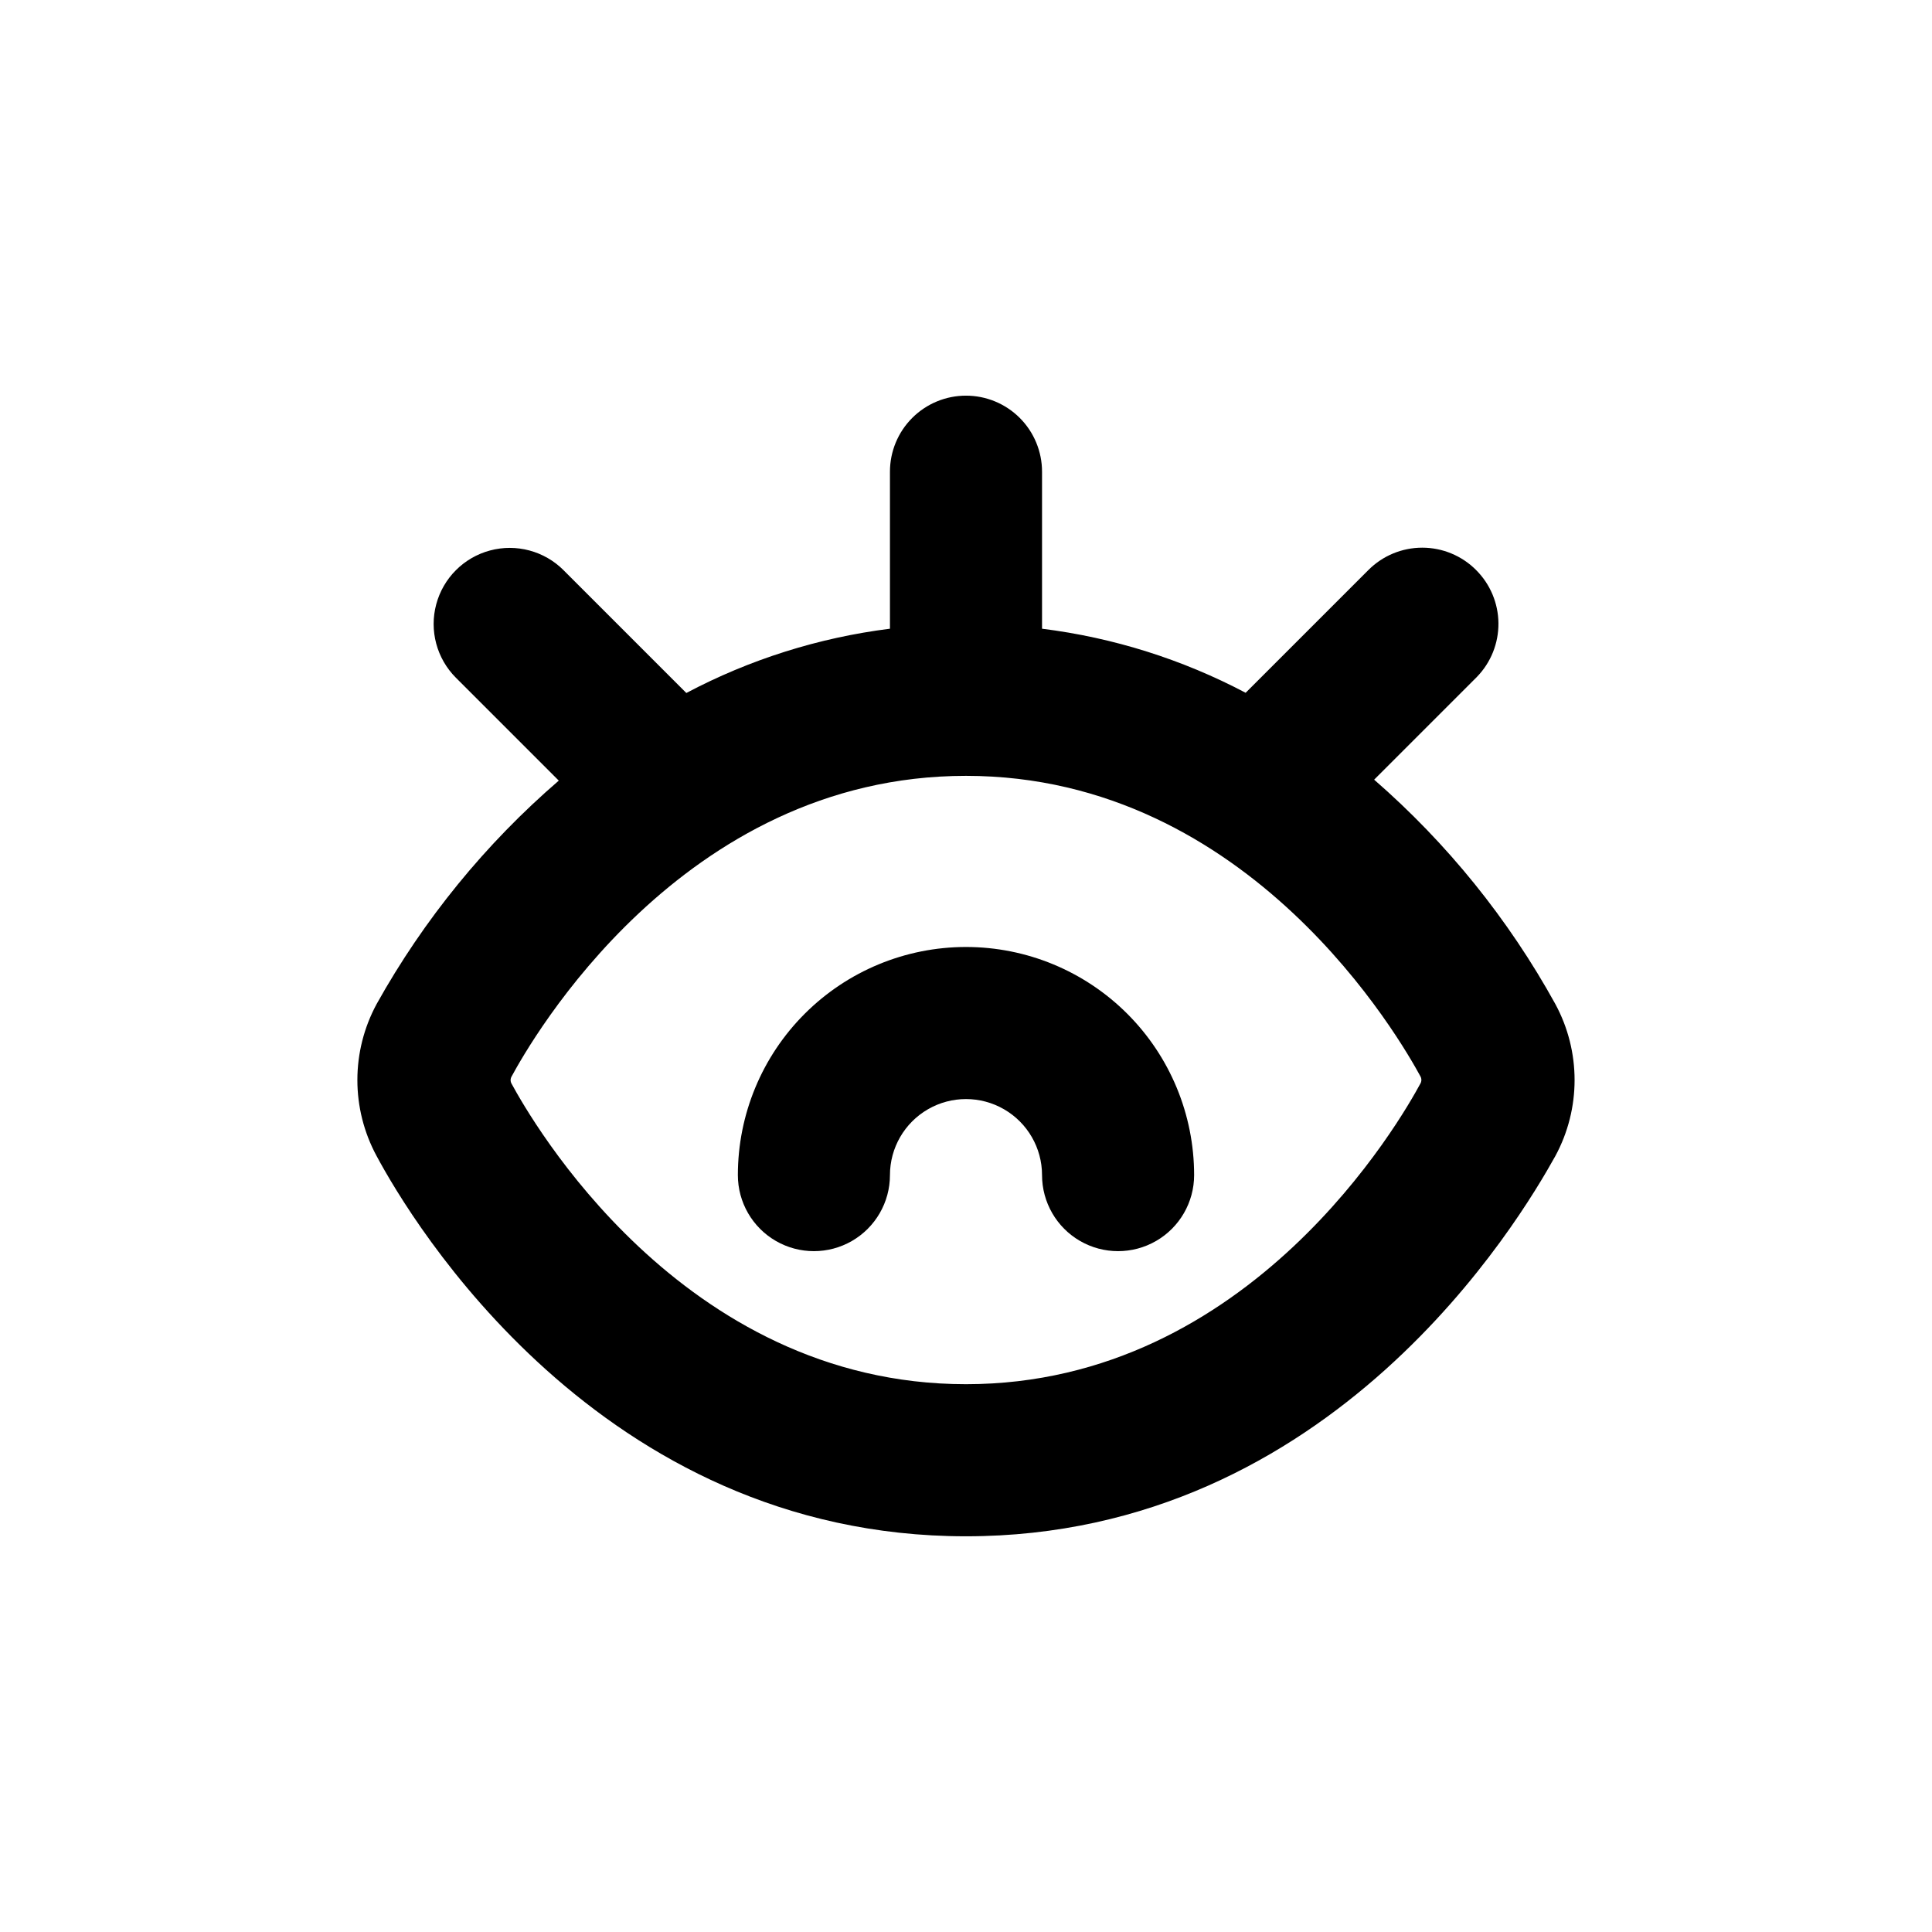 <?xml version="1.0" encoding="UTF-8"?>
<!-- Uploaded to: SVG Repo, www.svgrepo.com, Generator: SVG Repo Mixer Tools -->
<svg fill="#000000" width="800px" height="800px" version="1.1" viewBox="144 144 512 512" xmlns="http://www.w3.org/2000/svg">
 <g>
  <path d="m535.17 295.05c-3.781-3.785-8.91-5.91-14.258-5.91-5.352 0-10.48 2.125-14.258 5.91l-32.547 32.547c-16.812-8.875-35.094-14.629-53.957-16.98v-41.613c0-5.344-2.125-10.469-5.902-14.25-3.781-3.777-8.906-5.902-14.25-5.902-5.348 0-10.473 2.125-14.25 5.902-3.781 3.781-5.902 8.906-5.902 14.25v41.613c-18.871 2.367-37.152 8.137-53.961 17.031l-32.547-32.547h0.004c-5.094-5.094-12.52-7.082-19.477-5.219-6.961 1.863-12.395 7.301-14.258 14.258-1.867 6.957 0.125 14.383 5.219 19.477l27.258 27.258h-0.004c-19.43 16.754-35.766 36.789-48.266 59.195-6.809 12.574-6.809 27.734 0 40.305 9.02 16.828 58.895 100.76 156.18 100.76 97.289 0 146.91-84.086 156.18-100.76 6.809-12.57 6.809-27.73 0-40.305-12.402-22.473-28.652-42.598-48.012-59.449l27.258-27.258h-0.004c3.691-3.801 5.731-8.906 5.684-14.207-0.047-5.301-2.18-10.367-5.934-14.105zm-14.762 134.16c0.359 0.605 0.359 1.359 0 1.965-4.938 9.121-44.84 79.652-120.41 79.652-75.574 0-115.48-70.531-120.41-79.602-0.363-0.605-0.363-1.359 0-1.965 4.934-9.117 44.836-79.652 120.41-79.652 75.57 0 115.47 70.535 120.41 79.602z"/>
  <path d="m400 394.96c-16.035 0-31.414 6.367-42.75 17.707-11.34 11.336-17.707 26.715-17.707 42.75 0 7.199 3.84 13.852 10.074 17.453 6.234 3.598 13.918 3.598 20.152 0 6.234-3.602 10.078-10.254 10.078-17.453s3.84-13.852 10.074-17.453c6.234-3.602 13.918-3.602 20.152 0 6.234 3.602 10.078 10.254 10.078 17.453s3.84 13.852 10.074 17.453c6.234 3.598 13.918 3.598 20.152 0 6.234-3.602 10.078-10.254 10.078-17.453 0-16.035-6.371-31.414-17.707-42.75-11.34-11.34-26.719-17.707-42.75-17.707z"/>
 </g>
</svg>